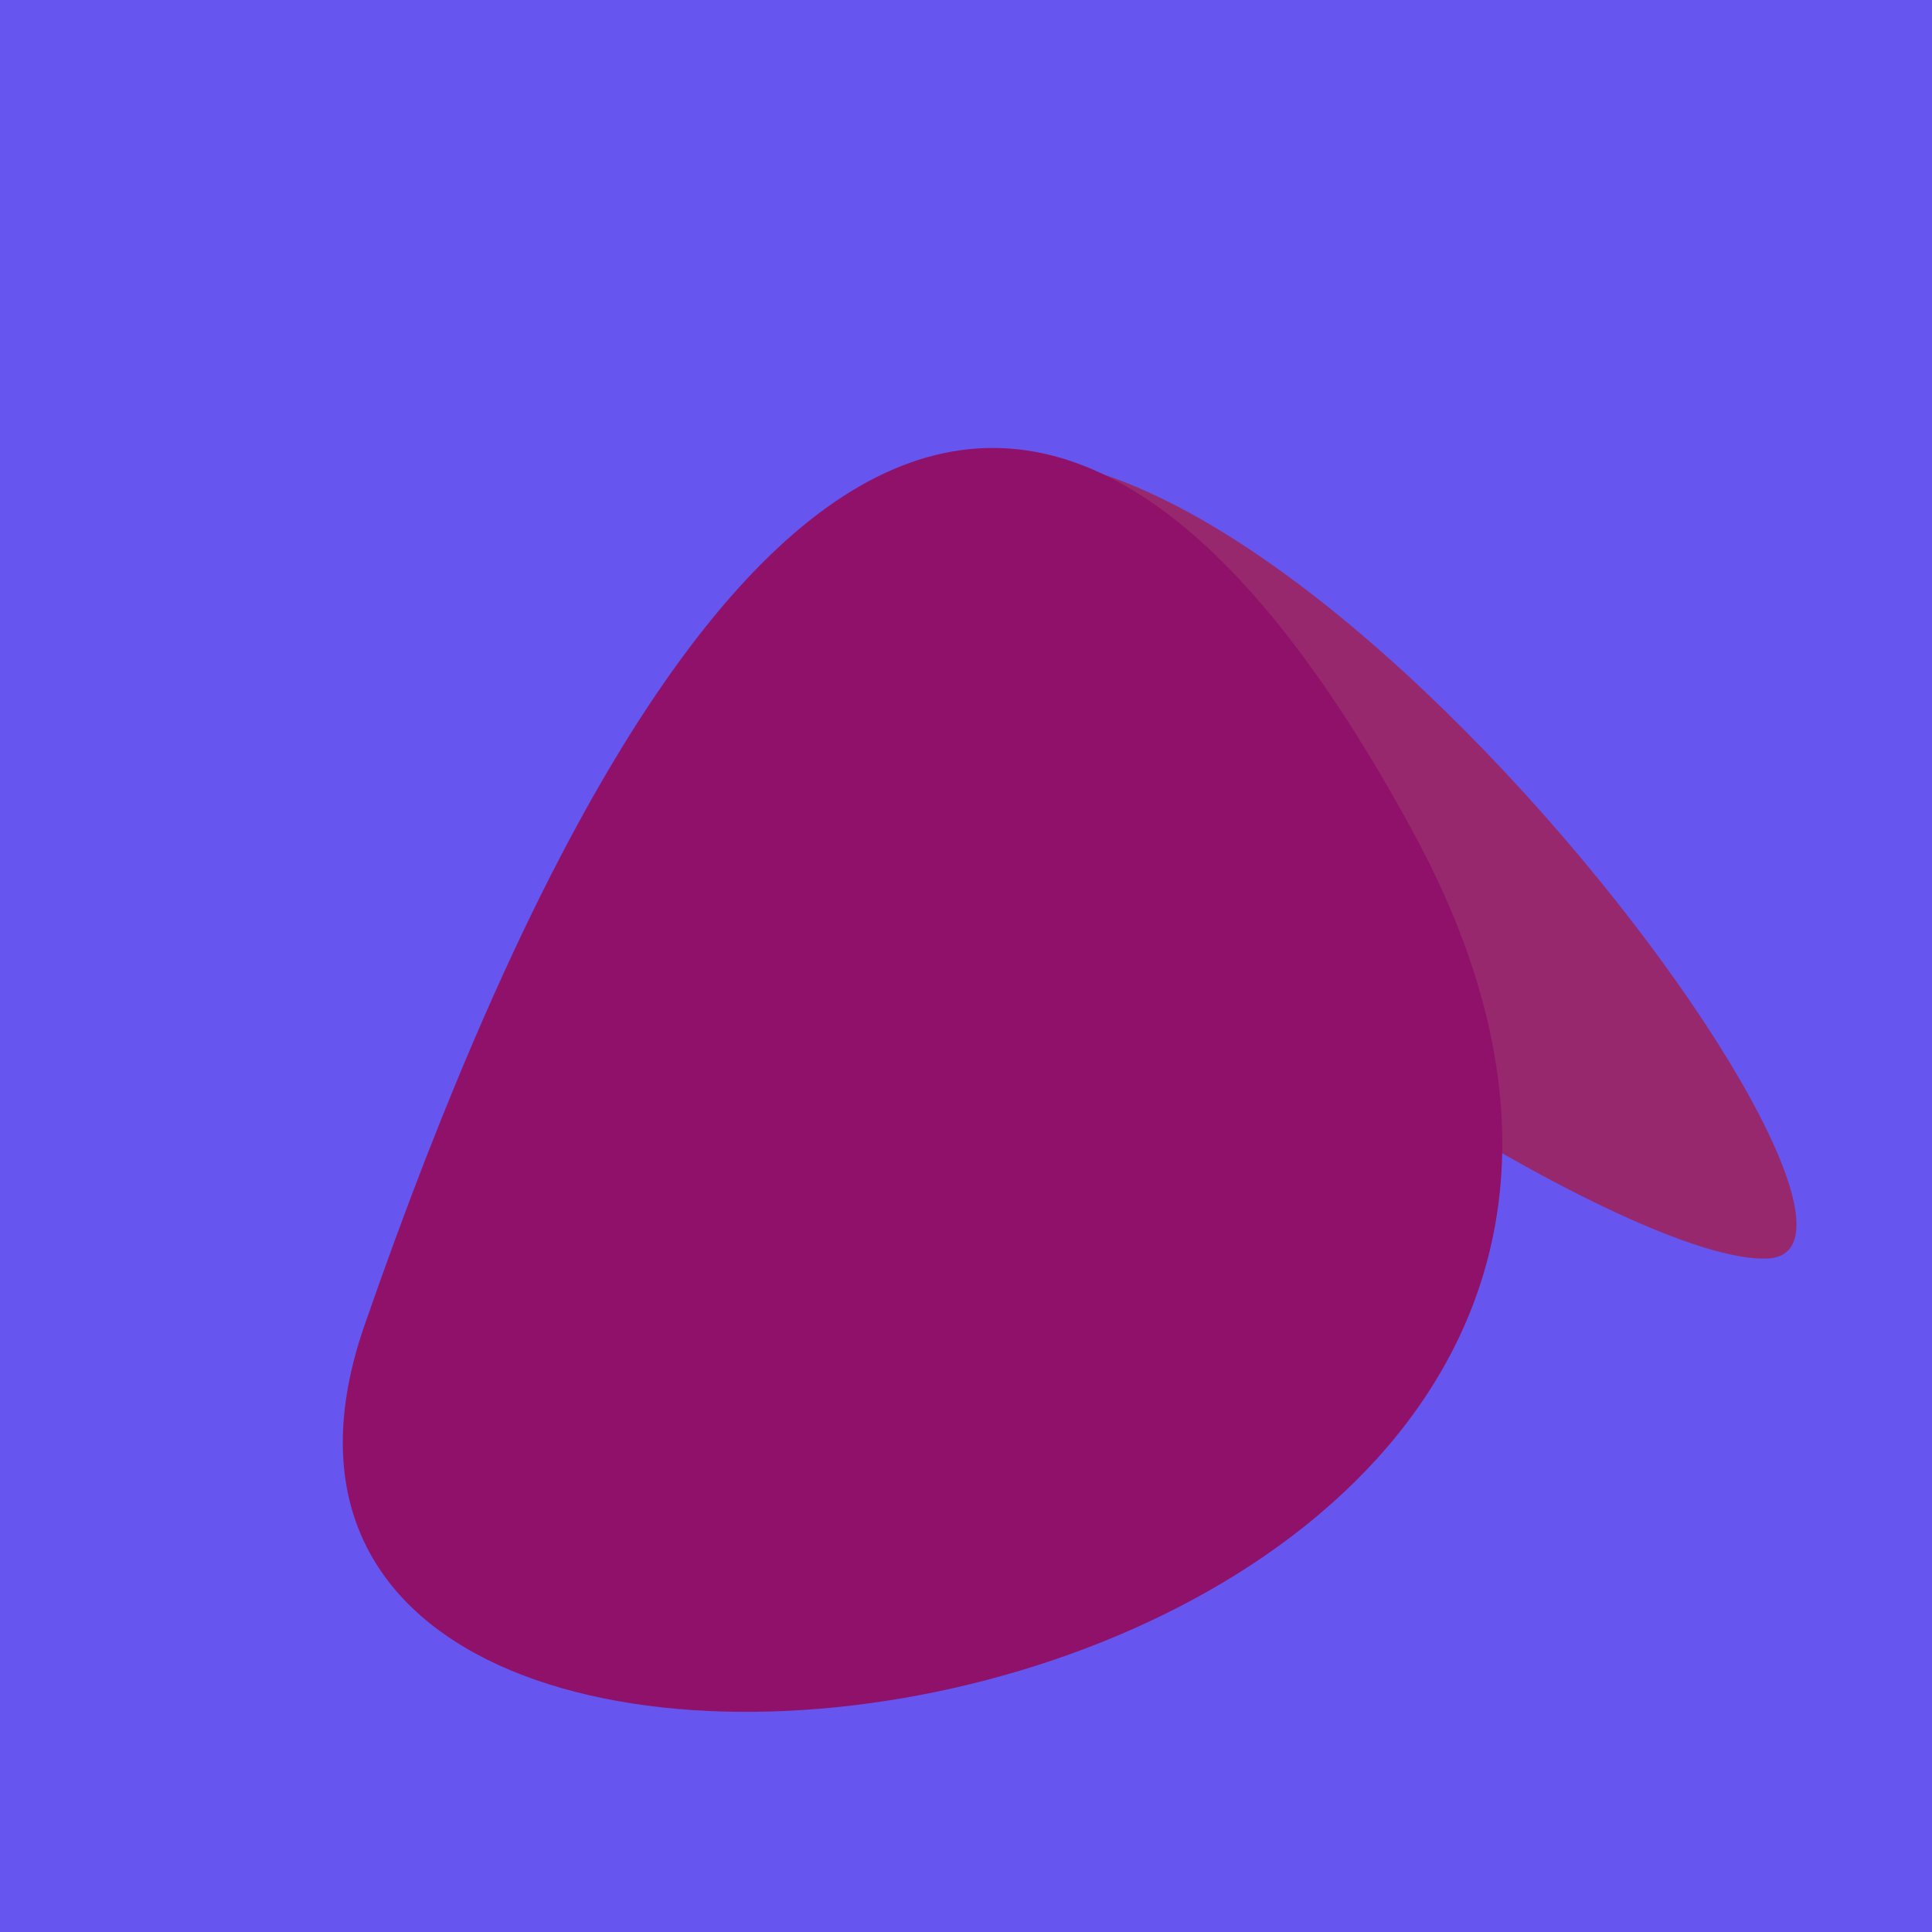 <?xml version="1.0" standalone="no"?>
<svg xmlns:xlink="http://www.w3.org/1999/xlink" xmlns="http://www.w3.org/2000/svg" width="128" height="128"><g><rect width="128" height="128" fill="#65e"></rect><path d="M 117.012 83.386 C 129.86 83.105 77.618 14.331 58.401 33.758 C 48.059 44.213 104.144 83.666 117.012 83.386" fill="rgb(151,40,109)"></path><path d="M 24.145 87.821 C 8.514 132.891 126.523 116.184 93.752 55.371 C 69.879 11.069 45.777 25.447 24.145 87.821" fill="rgb(144,17,105)"></path></g></svg>